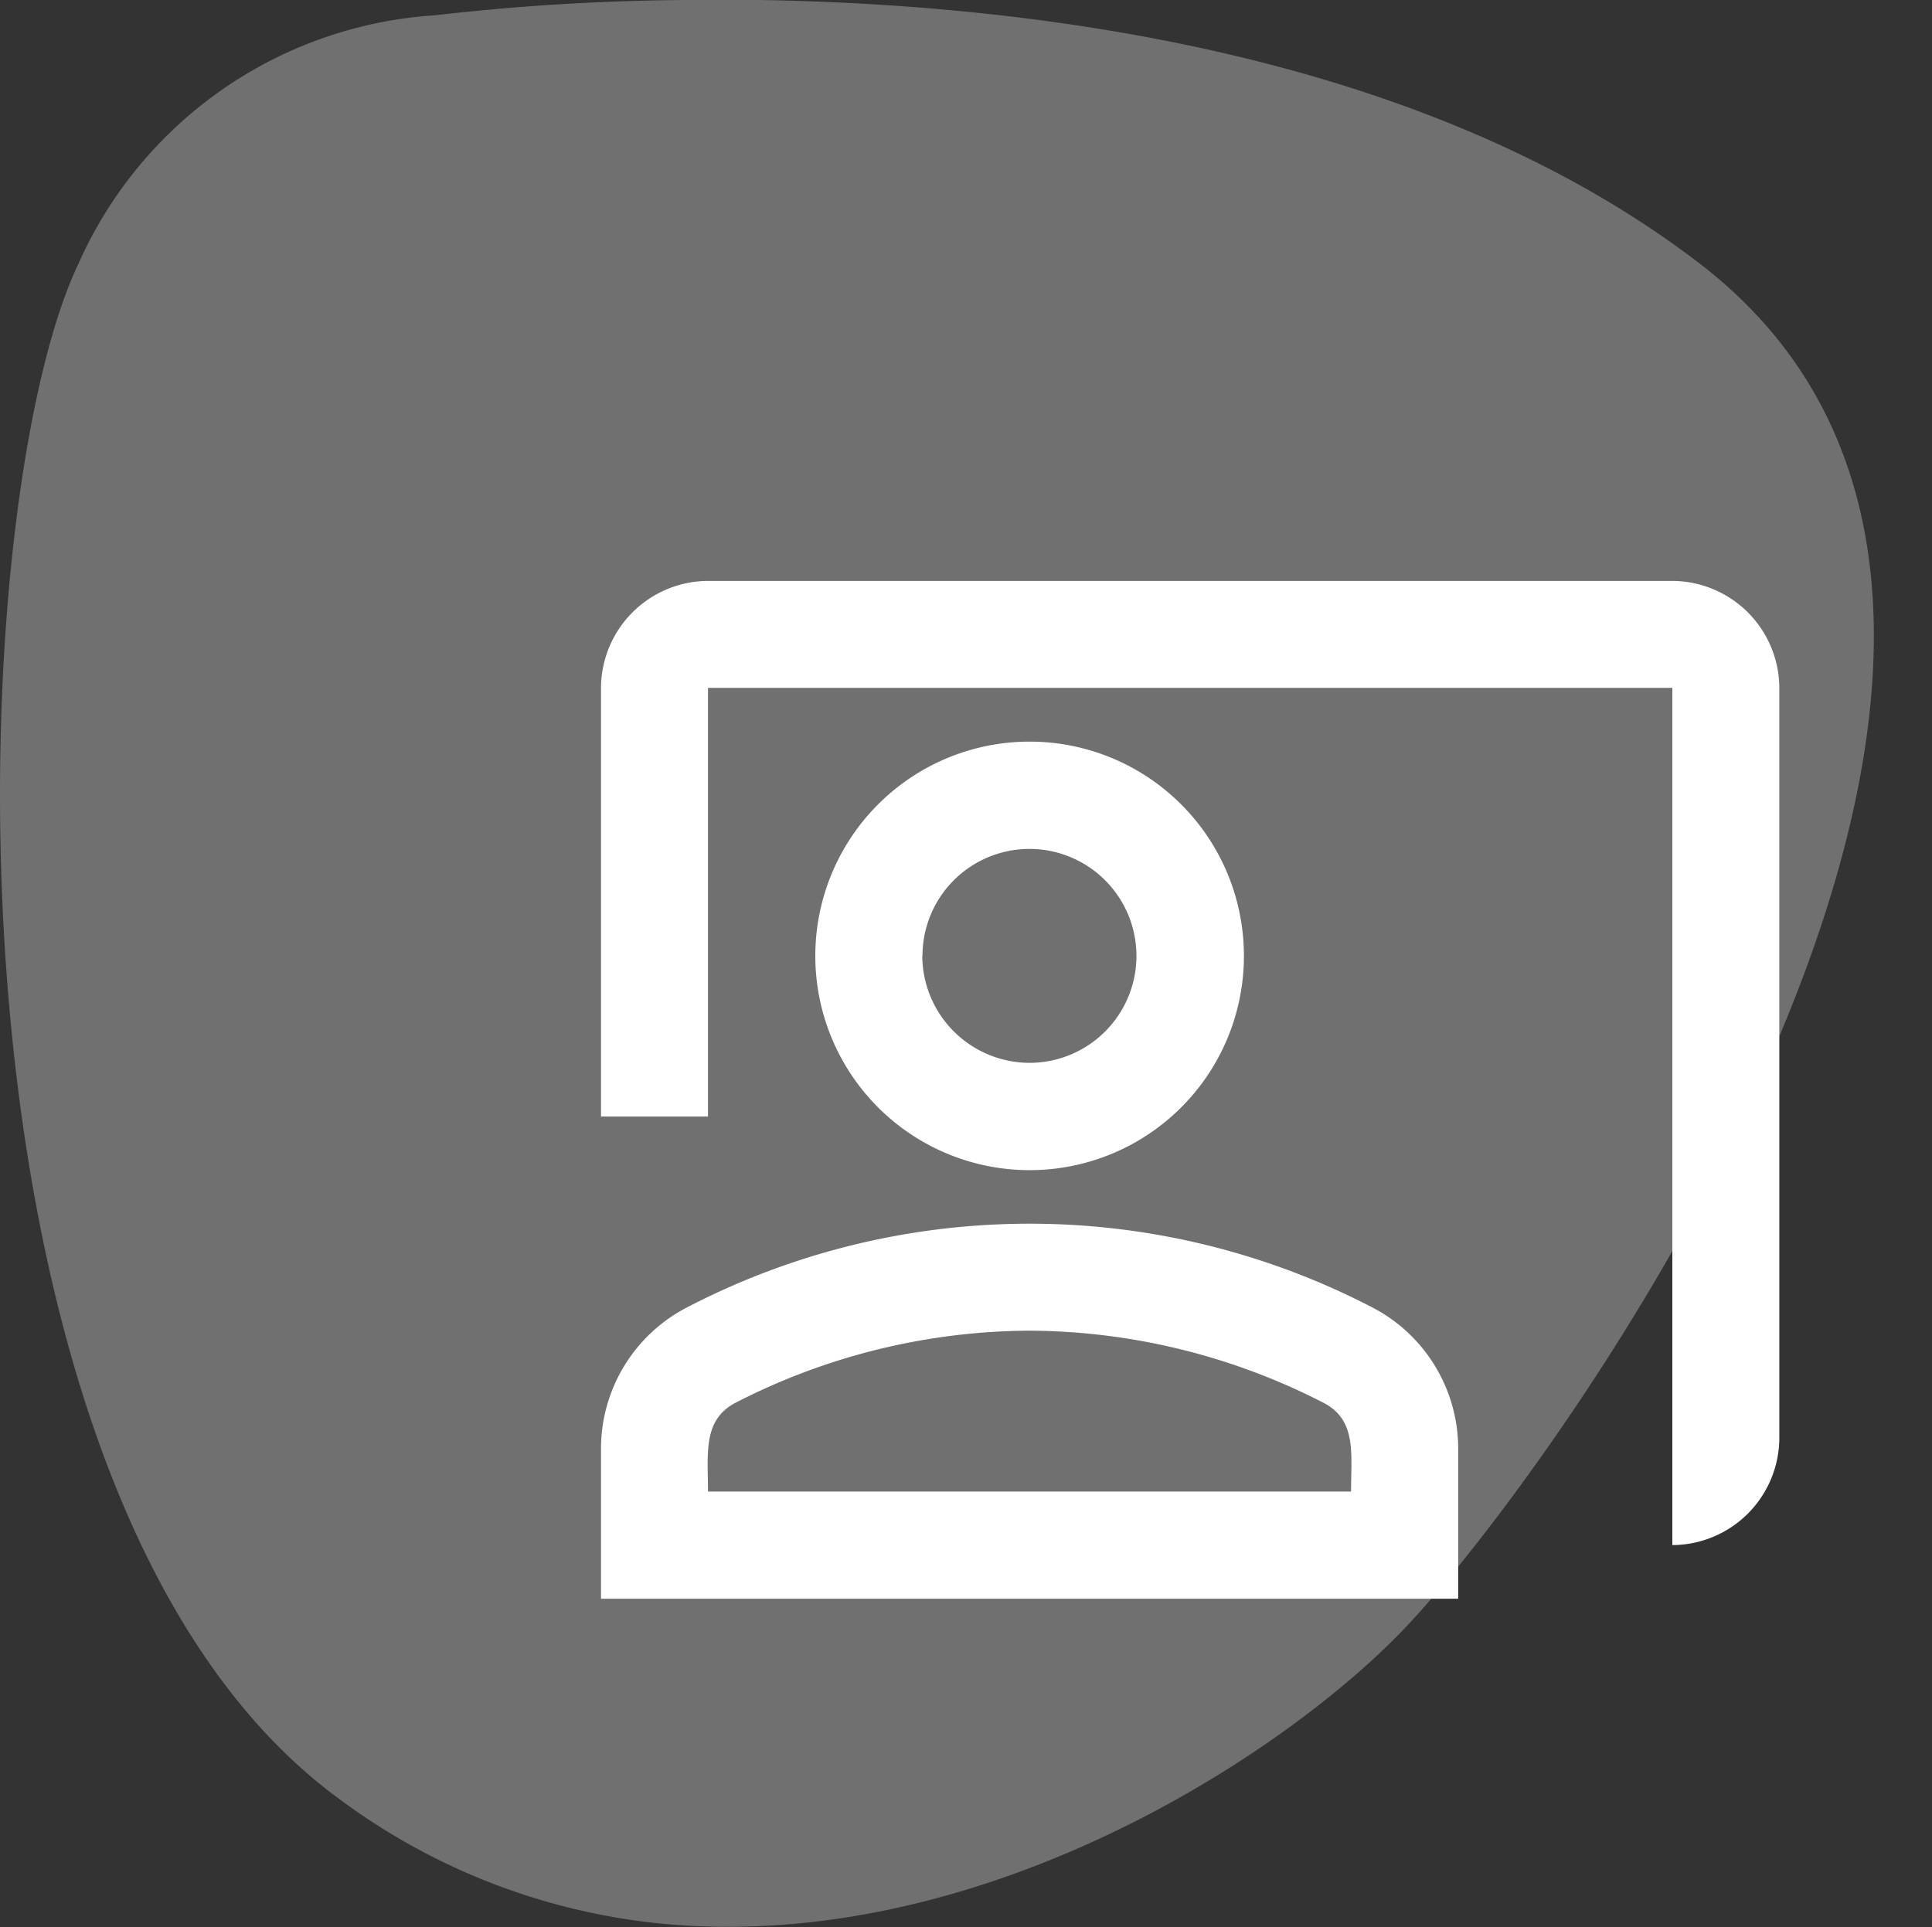 <svg xmlns="http://www.w3.org/2000/svg" width="50.566" height="50.445" viewBox="0 0 50.566 50.445">
  <rect x="0" y="0" width="50.566" height="50.445" fill="#333333" stroke="none"/>
  <g id="Gruppe_19217" data-name="Gruppe 19217" transform="translate(20081.328 16471)">
    <path id="Pfad_2341" data-name="Pfad 2341" d="M2584.26,3639.271a60.653,60.653,0,0,0-7.344.4,10.976,10.976,0,0,0-9.335,6.5c-3.111,6.507-3.961,32.248,6.789,40.167a16.9,16.9,0,0,0,10.232,3.371c7.686,0,14.832-4.763,17.771-7.9,4.242-4.526,19.805-26.3,7.637-35.64-7.576-5.812-18.548-6.907-25.75-6.907" transform="translate(-22646.854 -20110.271)" fill="#fff" opacity="0.3"/>
    <rect id="Rechteck_1890" data-name="Rechteck 1890" width="50.566" height="50.445" transform="translate(-20081.328 -16471)" fill="none"/>
    <g id="co_present_black_24dp" transform="translate(-20067 -16460)">
      <g id="Gruppe_19210" data-name="Gruppe 19210">
        <rect id="Rechteck_5849" data-name="Rechteck 5849" width="33" height="33" fill="none"/>
      </g>
      <g id="Gruppe_19215" data-name="Gruppe 19215" transform="translate(1.402 4.207)">
        <g id="Gruppe_19214" data-name="Gruppe 19214">
          <g id="Gruppe_19211" data-name="Gruppe 19211">
            <path id="Pfad_16713" data-name="Pfad 16713" d="M29.044,3H3.8A2.813,2.813,0,0,0,1,5.8V17.022H3.8V5.8h25.24V28.24a2.813,2.813,0,0,0,2.8-2.8V5.8A2.813,2.813,0,0,0,29.044,3Z" transform="translate(-1 -3)" fill="#fff"/>
          </g>
          <g id="Gruppe_19212" data-name="Gruppe 19212" transform="translate(5.609 4.207)">
            <path id="Pfad_16714" data-name="Pfad 16714" d="M16.218,11.609a5.609,5.609,0,1,0-5.609,5.609A5.607,5.607,0,0,0,16.218,11.609Zm-8.413,0a2.8,2.8,0,1,1,2.8,2.8A2.813,2.813,0,0,1,7.8,11.609Z" transform="translate(-5 -6)" fill="#fff"/>
          </g>
          <g id="Gruppe_19213" data-name="Gruppe 19213" transform="translate(0 16.827)">
            <path id="Pfad_16715" data-name="Pfad 16715" d="M21.178,17.187a19.445,19.445,0,0,0-17.92,0A4.166,4.166,0,0,0,1,20.917v3.9H23.435v-3.9A4.166,4.166,0,0,0,21.178,17.187Zm-.547,4.824H3.8c0-1.01-.14-1.879.729-2.328A16.979,16.979,0,0,1,12.218,17.8,16.979,16.979,0,0,1,19.9,19.683C20.785,20.132,20.631,21.016,20.631,22.011Z" transform="translate(-1 -15)" fill="#fff"/>
          </g>
        </g>
      </g>
    </g>
  </g>
</svg>
